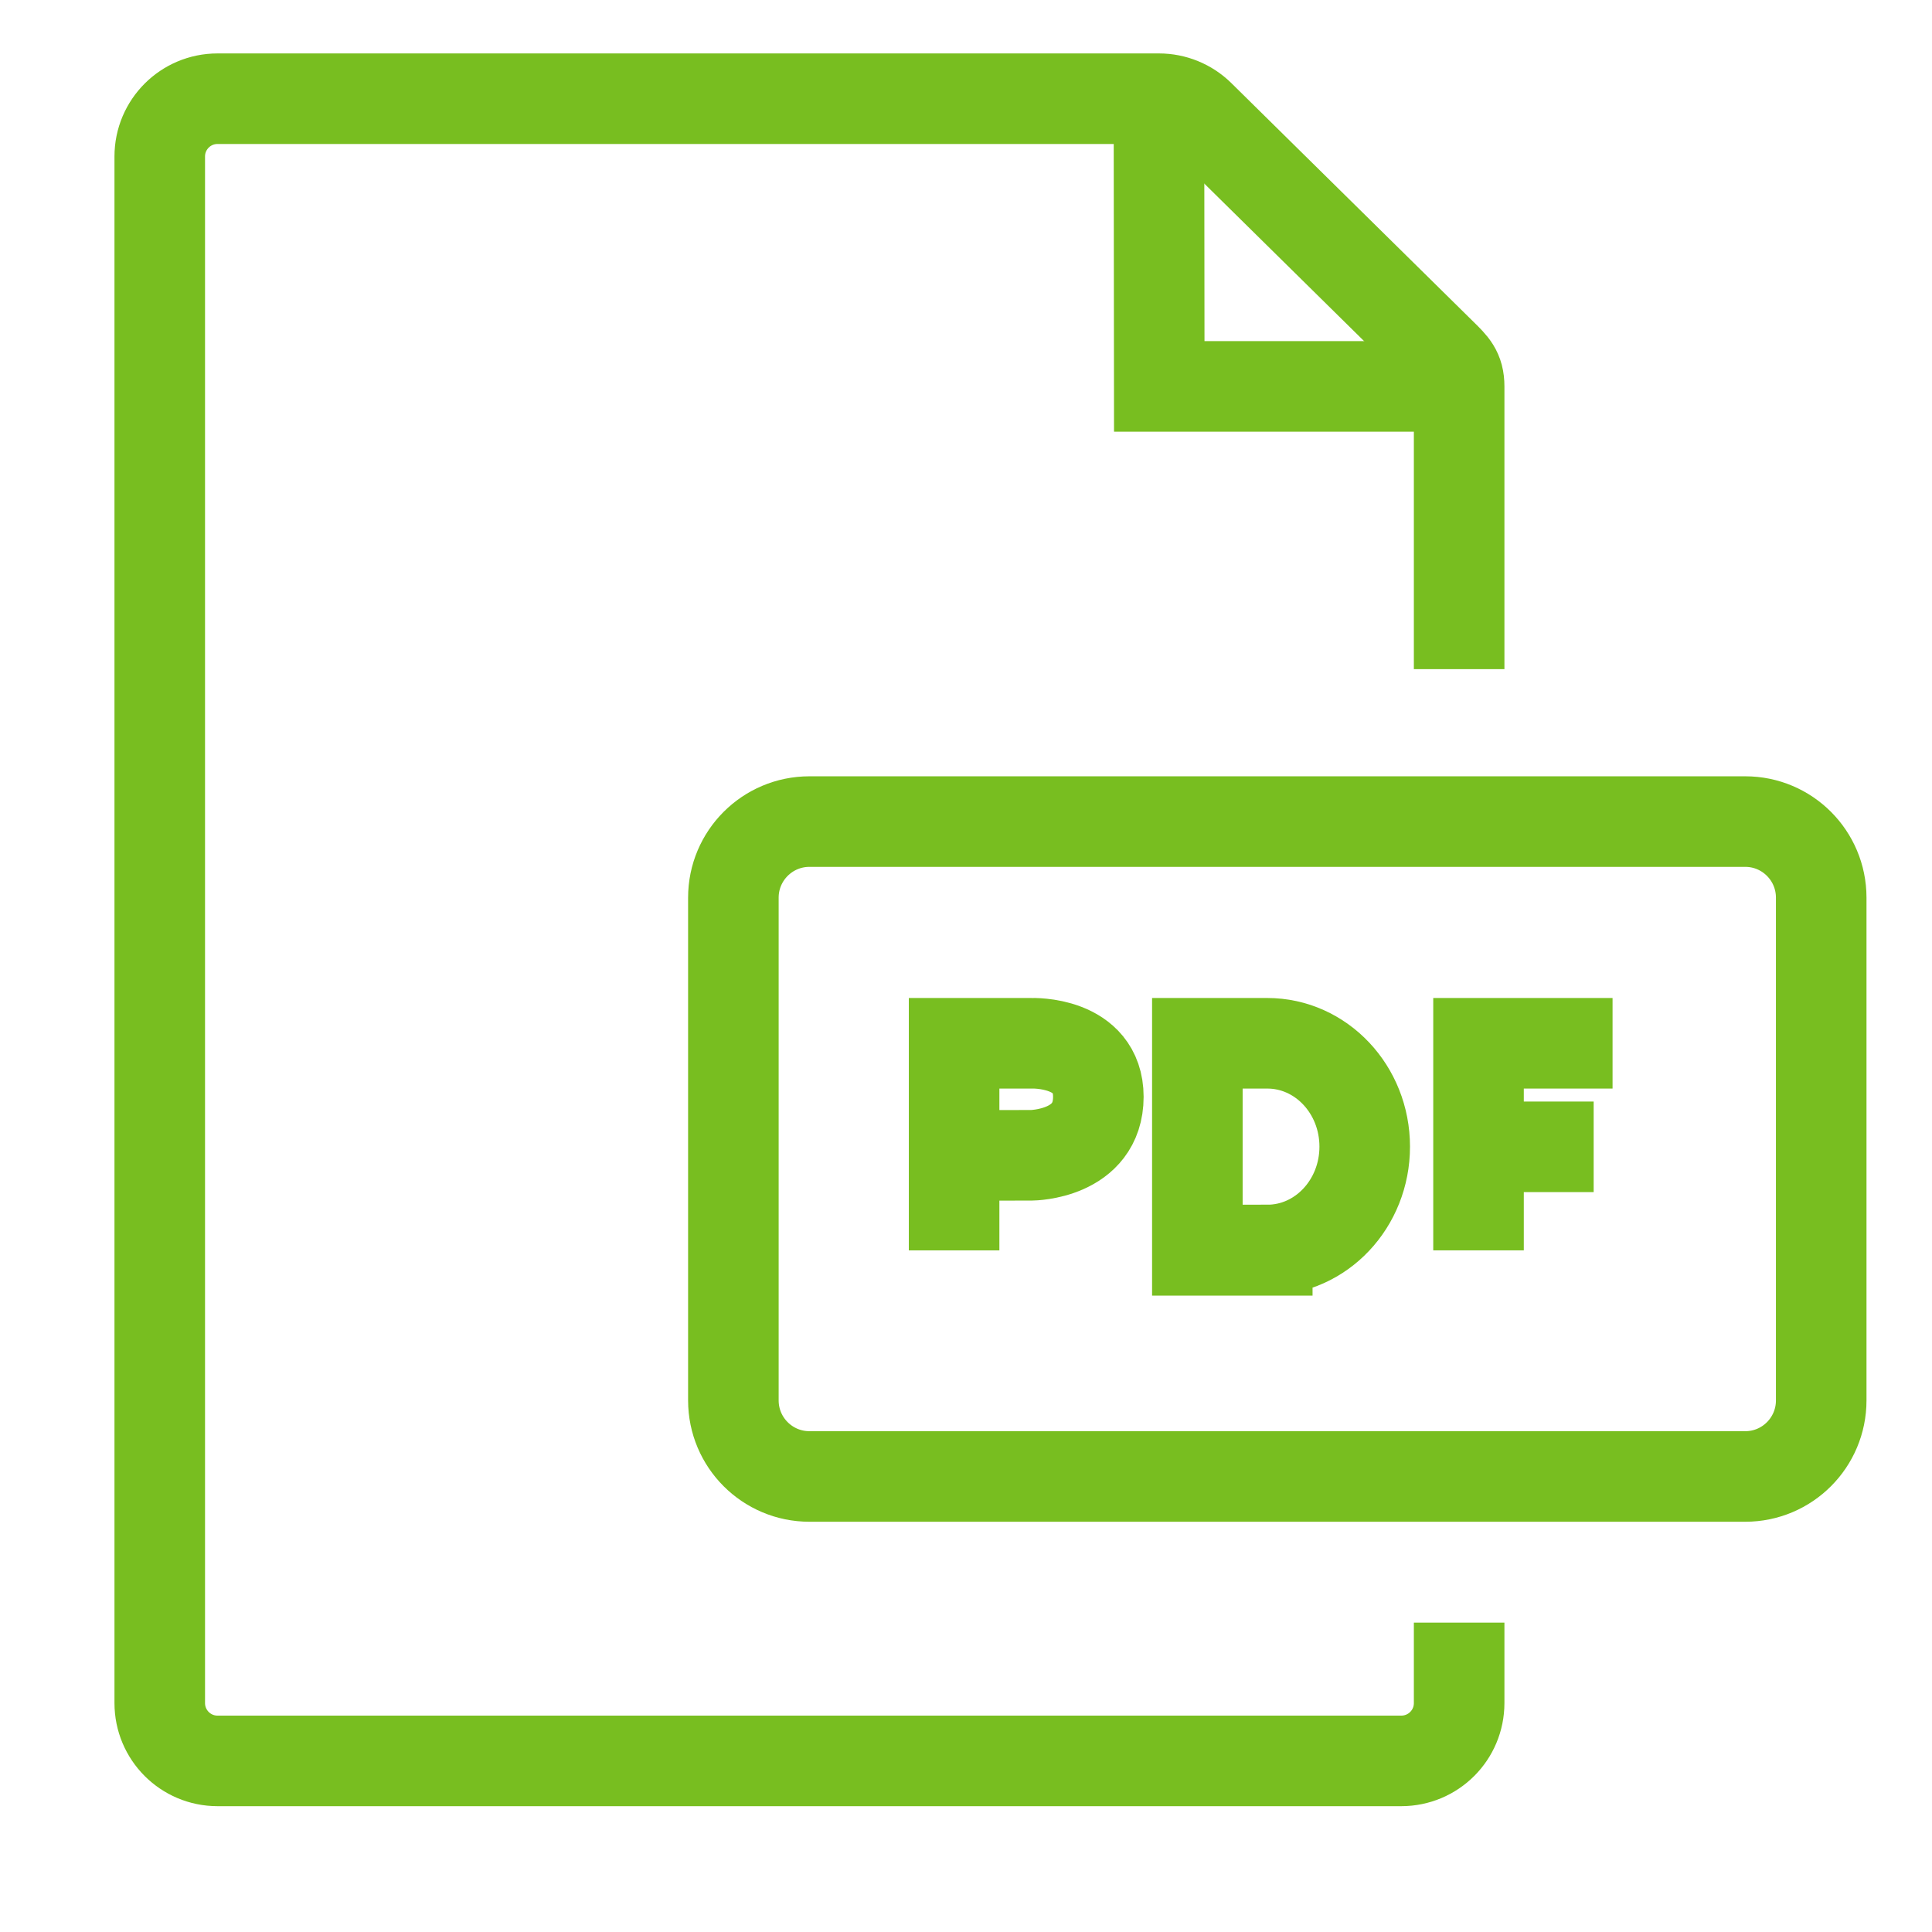 <?xml version="1.0" encoding="UTF-8"?>
<svg width="32px" height="32px" viewBox="0 0 32 32" version="1.1" xmlns="http://www.w3.org/2000/svg" xmlns:xlink="http://www.w3.org/1999/xlink">
    <title>Icons/Visual Icons/Document File Pdf Adobe Acrobat</title>
    <g id="Icons/Visual-Icons/Document-File-Pdf-Adobe-Acrobat" stroke="none" stroke-width="1" fill="none" fill-rule="evenodd">
        <g id="thin-0077_document_file_pdf_adobe_acrobat" transform="translate(2, 1)" stroke="#78BE20" stroke-width="1.5">
            <g id="Group">
                <polyline id="Shape" points="22.489 19.71 22.489 16.28 24.709 16.28"></polyline>
                <line x1="22.489" y1="17.995" x2="24.396" y2="17.995" id="Shape"></line>
                <path d="M26.907,12.608 L11.407,12.608 C10.711,12.608 10.147,13.172 10.147,13.868 L10.147,22.195 C10.147,22.891 10.711,23.455 11.407,23.455 L26.907,23.455 C27.602,23.455 28.165,22.891 28.165,22.195 L28.165,13.868 C28.165,13.172 27.602,12.608 26.907,12.608 L26.907,12.608 Z" id="Shape"></path>
                <polyline id="Shape" points="17.196 0.635 17.201 5.4 22.168 5.4"></polyline>
                <path d="M22.168,10.083 L22.168,5.4 C22.168,5.144 22.065,5.047 21.882,4.867 L17.868,0.91 C17.689,0.734 17.448,0.635 17.196,0.635 L1.603,0.635 C1.074,0.635 0.646,1.063 0.646,1.592 L0.646,27.208 C0.646,27.737 1.074,28.166 1.603,28.166 L21.209,28.166 C21.74,28.166 22.168,27.737 22.168,27.208 L22.168,25.876" id="Shape"></path>
                <path d="M13.803,19.71 L13.803,16.28 L15.09,16.28 C15.09,16.28 16.192,16.24 16.192,17.166 C16.192,18.126 15.09,18.135 15.09,18.135 L13.803,18.138" id="Shape"></path>
                <path d="M18.99,19.704 C19.882,19.704 20.604,18.937 20.604,17.992 C20.604,17.046 19.882,16.28 18.99,16.28 L18.99,16.28 L17.832,16.28 L17.832,19.71 L18.99,19.71 L18.99,19.704 L18.99,19.704 Z" id="Shape"></path>
            </g>
        </g>
    </g>
</svg>